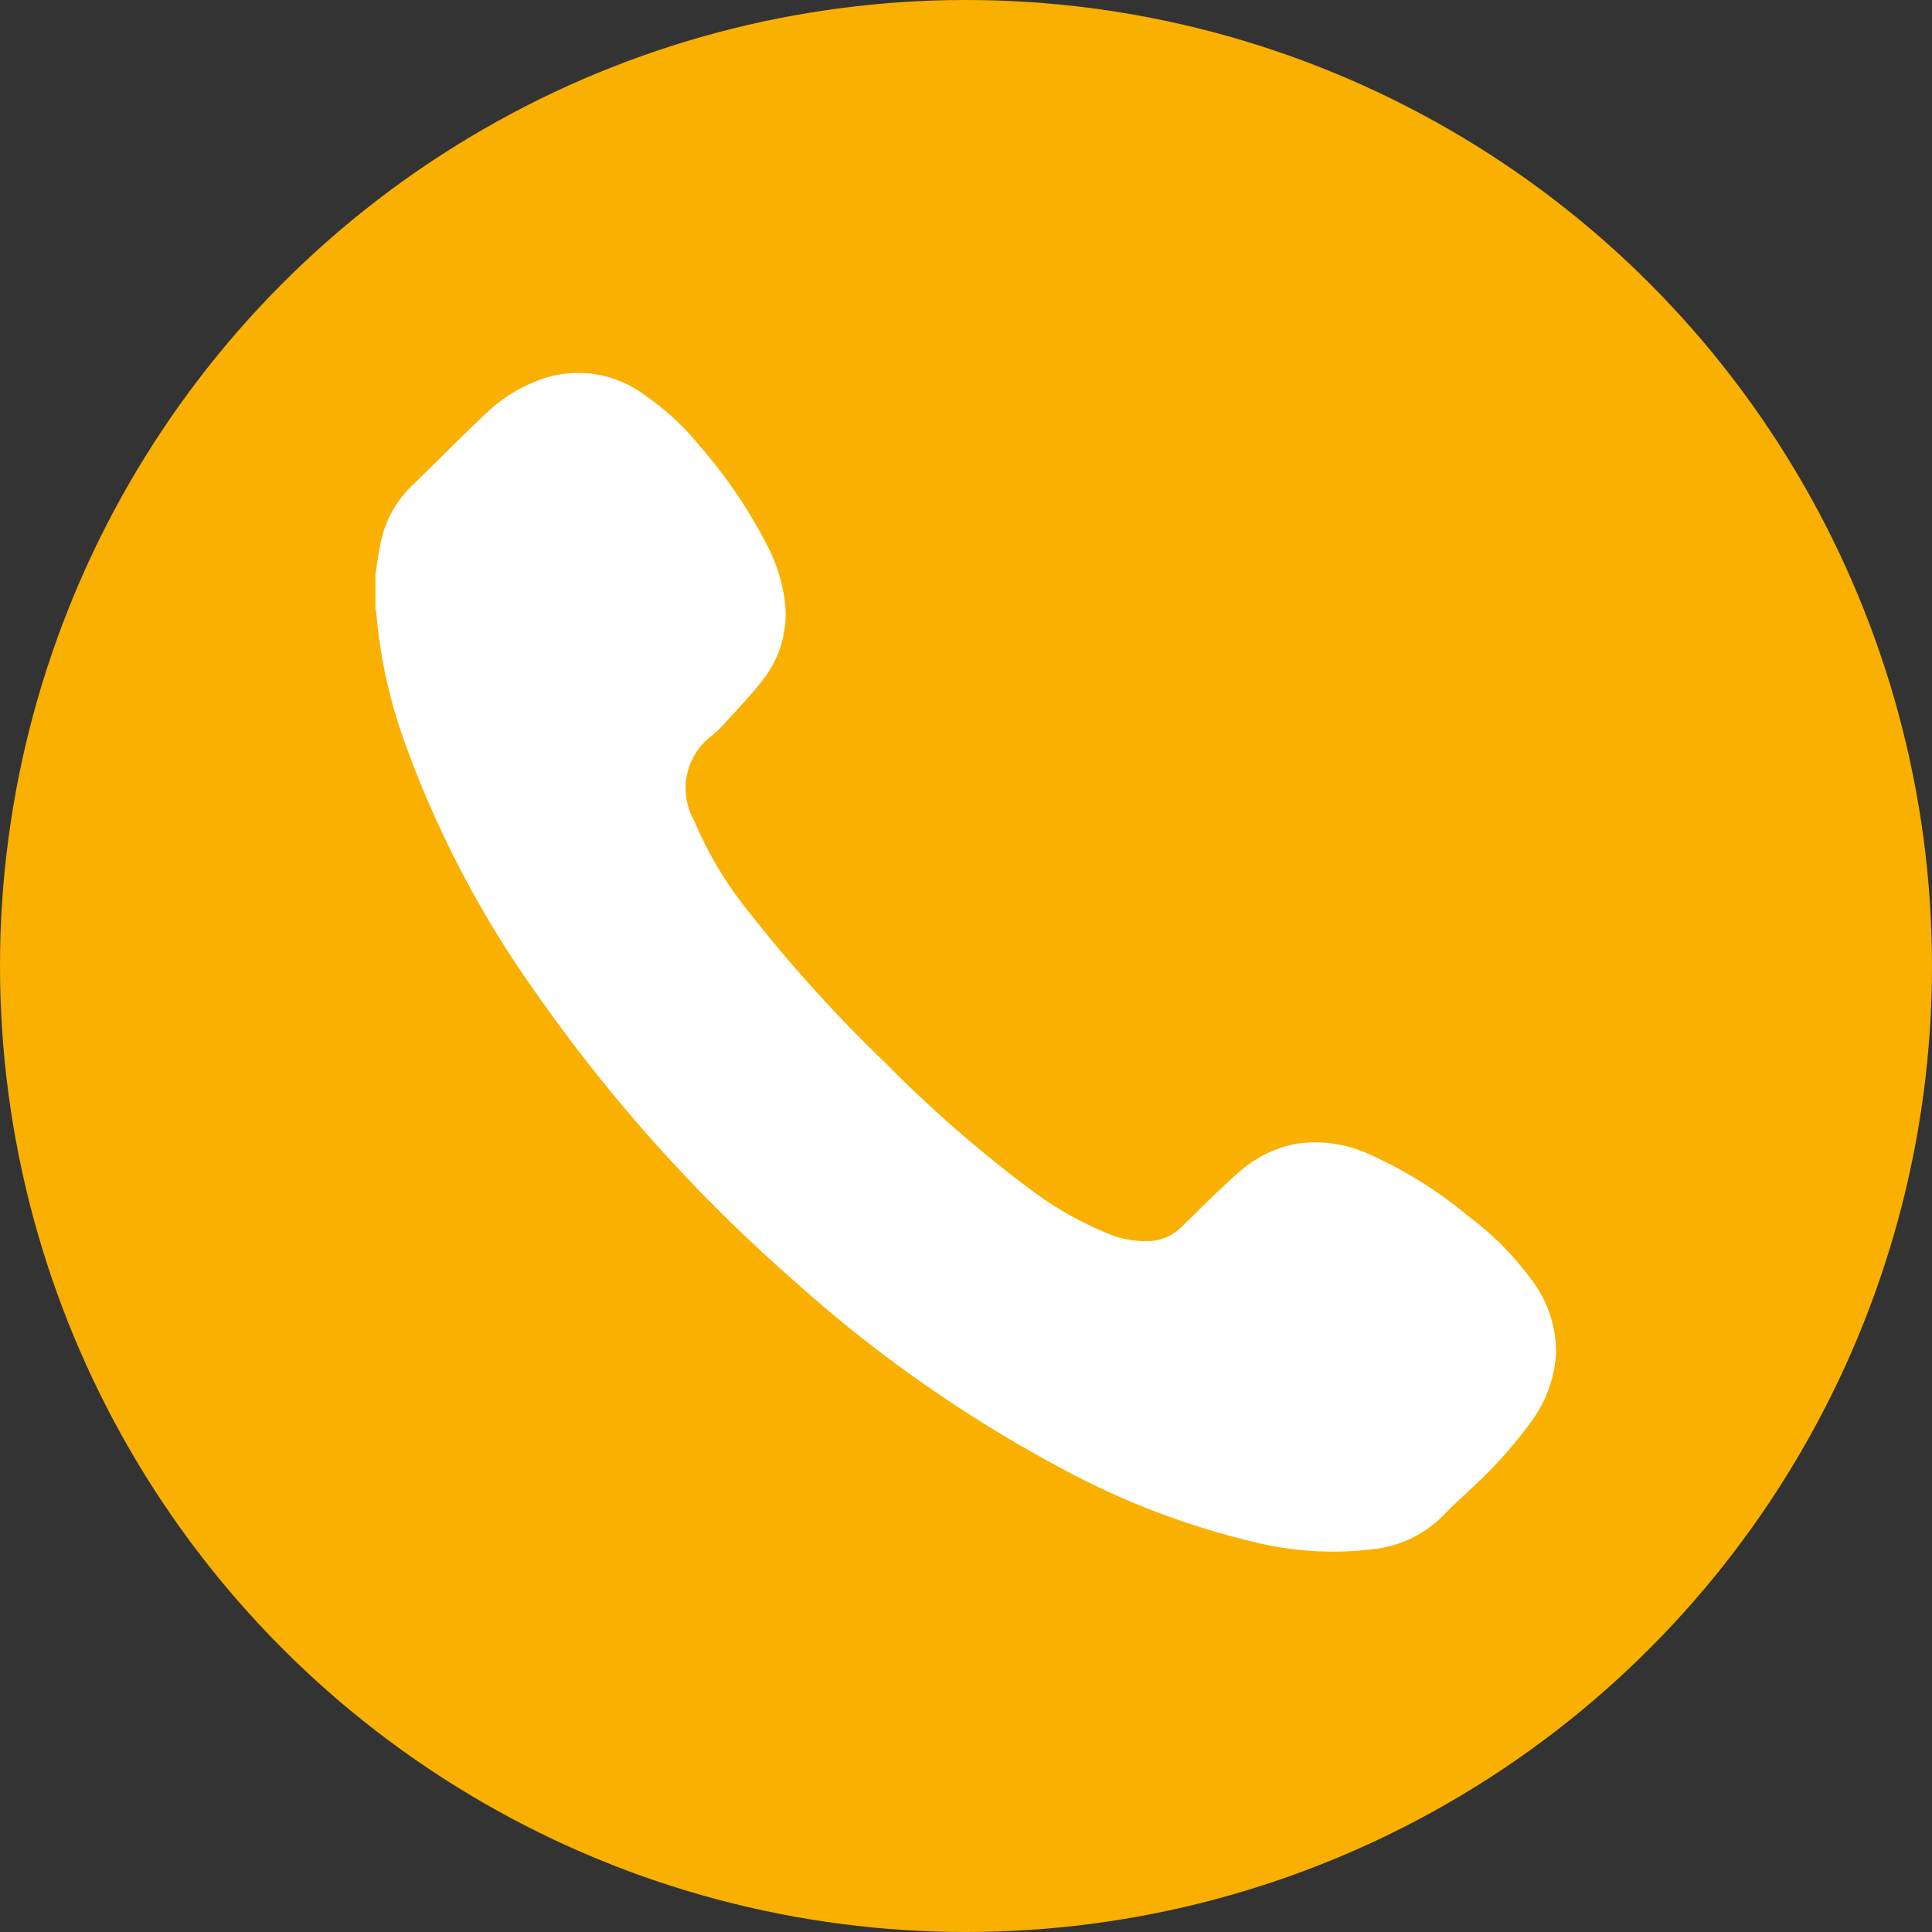 <svg xmlns="http://www.w3.org/2000/svg" xmlns:xlink="http://www.w3.org/1999/xlink" width="61" height="61" viewBox="0 0 61 61">
  <rect x="0" y="0" width="61" height="61" fill="#333333" stroke="none"/>
  <defs>
    <clipPath id="clip-path">
      <rect id="Rectangle_217" data-name="Rectangle 217" width="37.281" height="37.231" fill="#fff"/>
    </clipPath>
  </defs>
  <g id="Groupe_287" data-name="Groupe 287" transform="translate(-1288 -1571)">
    <circle id="Ellipse_29" data-name="Ellipse 29" cx="30.5" cy="30.5" r="30.5" transform="translate(1288 1571)" fill="#f9b000"/>
    <g id="Groupe_283" data-name="Groupe 283" transform="translate(1299.854 1582.769)">
      <g id="Groupe_282" data-name="Groupe 282" clip-path="url(#clip-path)">
        <path id="Tracé_1136" data-name="Tracé 1136" d="M0,6.364c.051-.318.09-.638.156-.952a3.466,3.466,0,0,1,.98-1.83c.82-.792,1.618-1.608,2.449-2.388A4.82,4.82,0,0,1,5.044.28,3.492,3.492,0,0,1,8.505.709a8.2,8.2,0,0,1,1.739,1.609,15.509,15.509,0,0,1,2.17,3.223,5.262,5.262,0,0,1,.52,1.738,3.362,3.362,0,0,1-.742,2.467c-.333.429-.713.823-1.078,1.227a3.839,3.839,0,0,1-.487.481,2.073,2.073,0,0,0-.567,2.68,11.987,11.987,0,0,0,1.732,2.892,45.577,45.577,0,0,0,4.335,4.79,39.809,39.809,0,0,0,4.493,3.924,10.961,10.961,0,0,0,2.461,1.42,3.09,3.09,0,0,0,1.427.253,1.54,1.54,0,0,0,.956-.455c.571-.558,1.135-1.124,1.73-1.656a3.843,3.843,0,0,1,1.815-.947,4.061,4.061,0,0,1,2.408.337A13.48,13.48,0,0,1,34.5,26.623a9.572,9.572,0,0,1,1.992,2,3.793,3.793,0,0,1,.786,2.353,4.06,4.06,0,0,1-.79,2.146,14.146,14.146,0,0,1-2,2.209c-.256.246-.523.482-.766.74a3.642,3.642,0,0,1-2.194,1.069,10.36,10.36,0,0,1-3.884-.247,24.68,24.68,0,0,1-6.024-2.322,42.725,42.725,0,0,1-8.439-5.932,50.705,50.705,0,0,1-8.113-9.058A32.728,32.728,0,0,1,.935,11.7,15.917,15.917,0,0,1,.03,7.613,1.1,1.1,0,0,0,0,7.467v-1.1" transform="translate(0 0)" fill="#fff"/>
      </g>
    </g>
  </g>
</svg>
